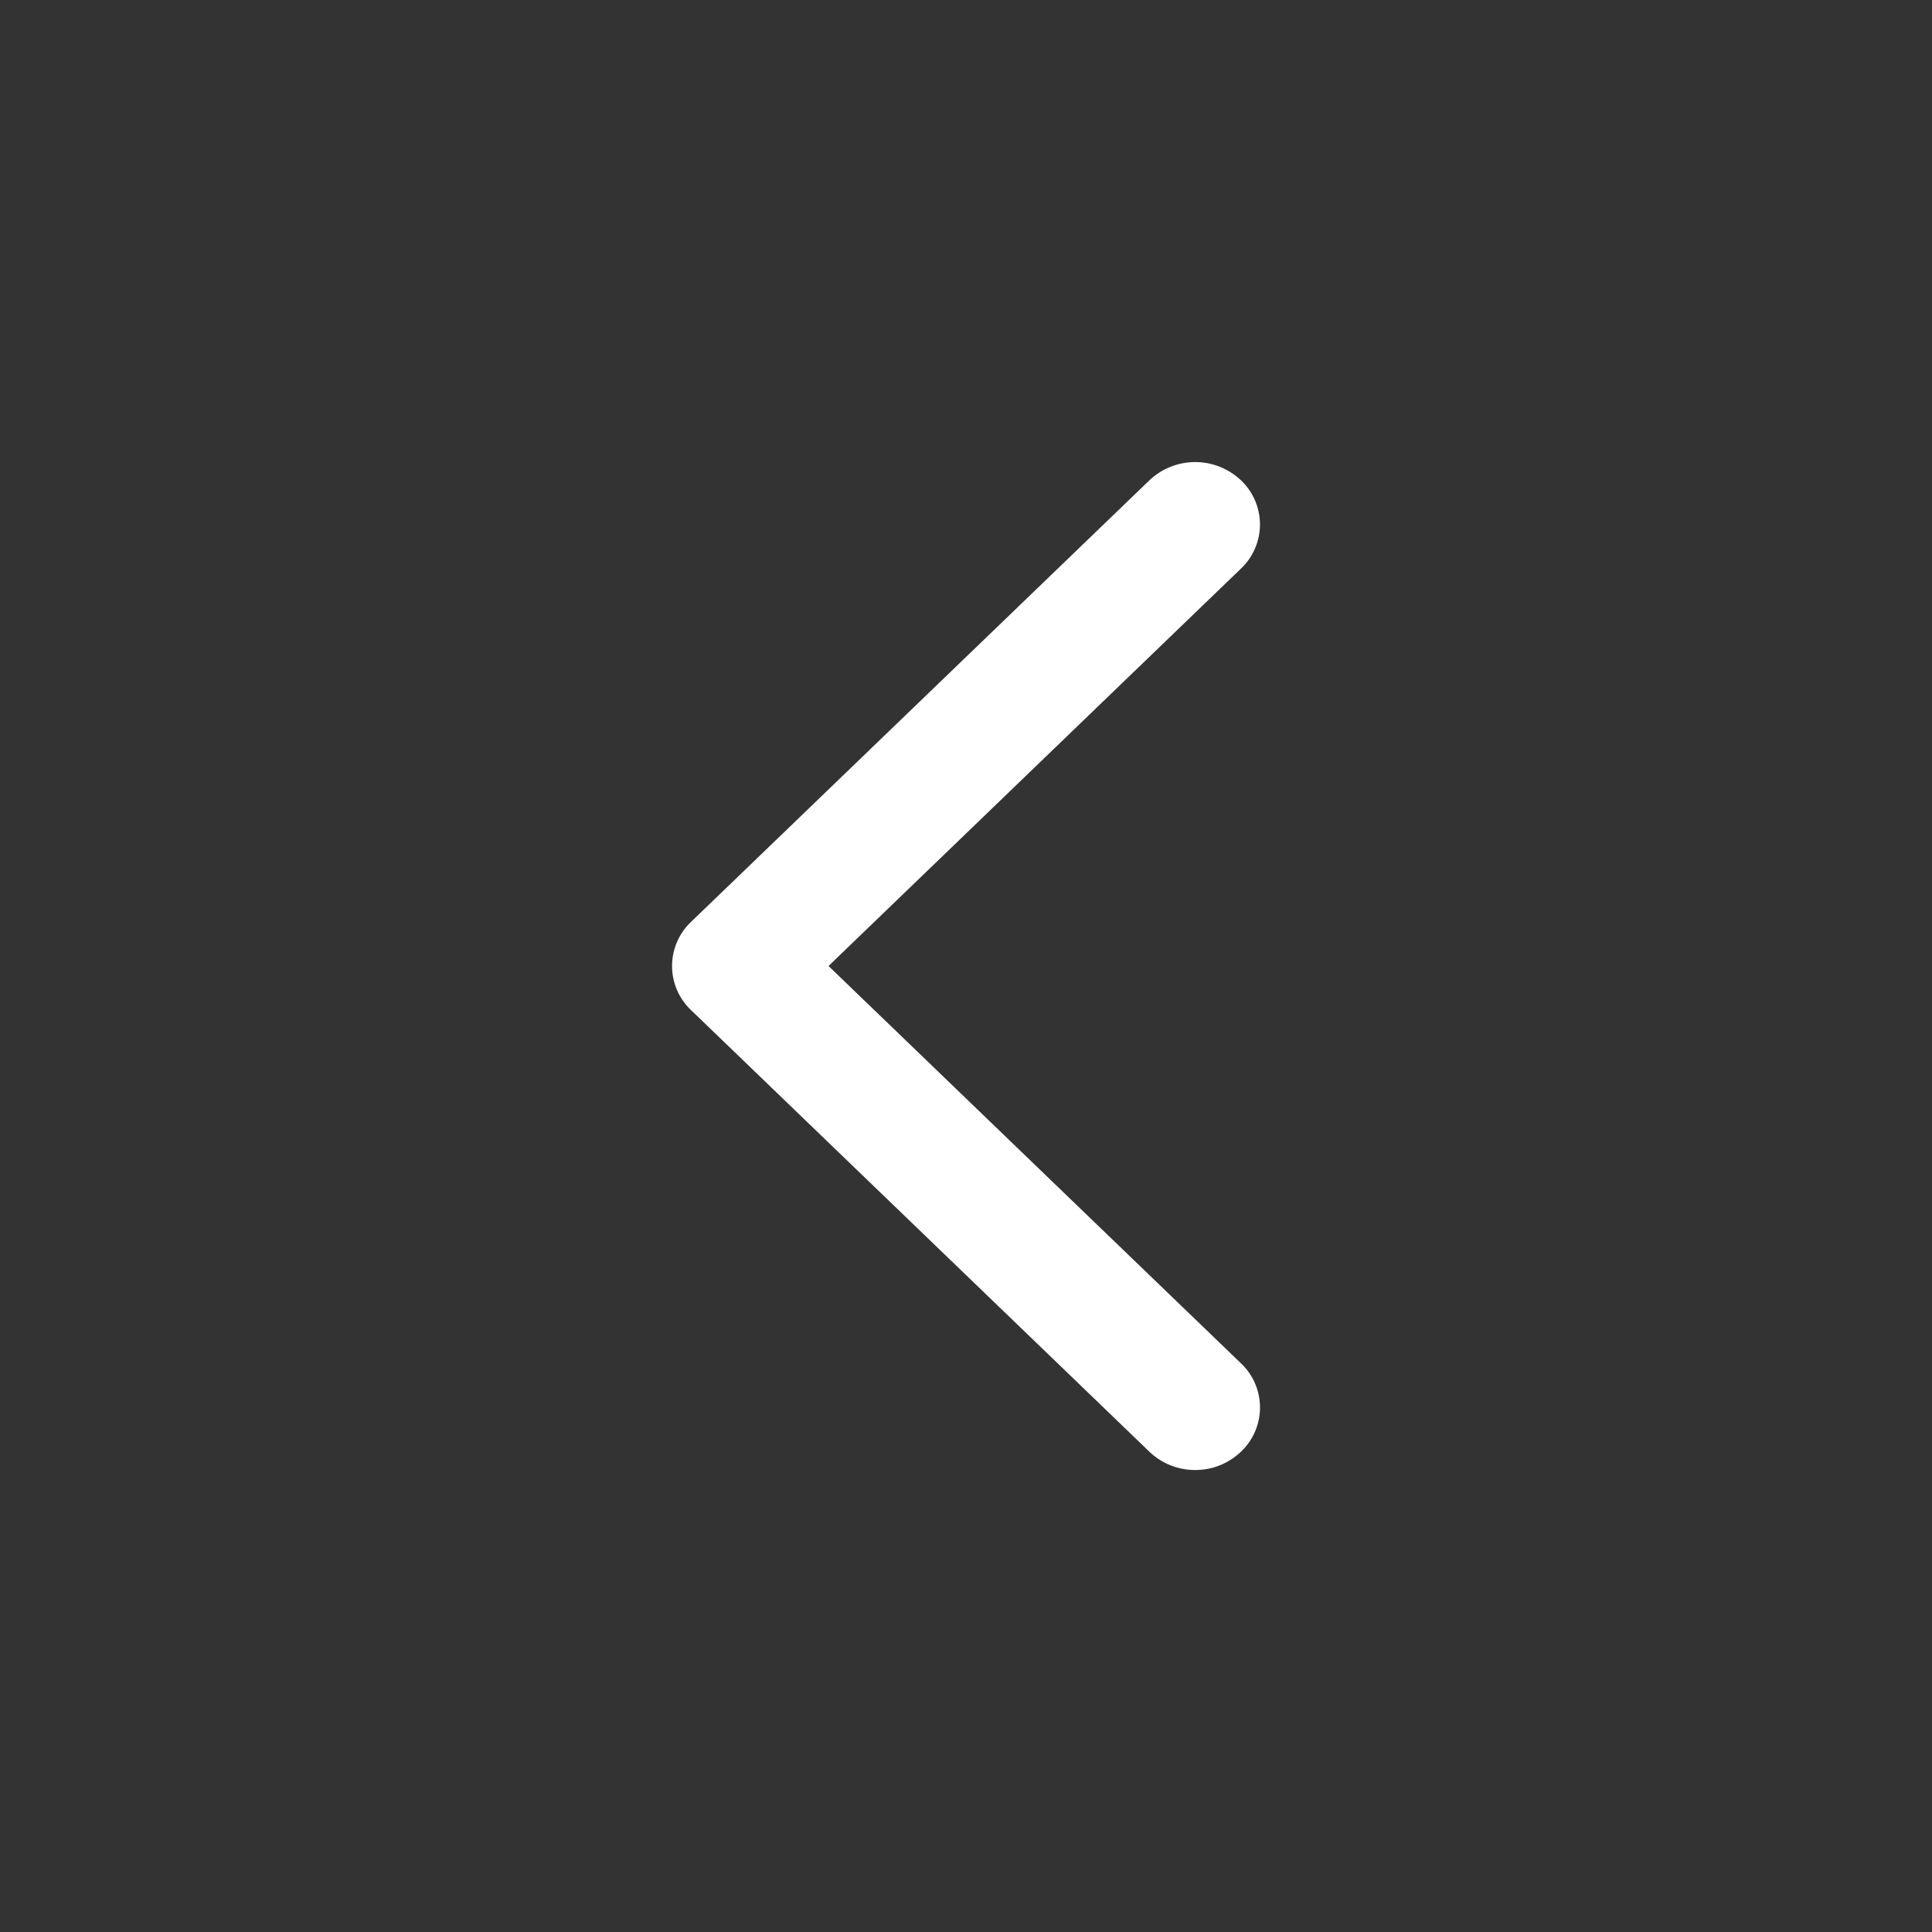 <svg id="bt_noty_arrow_left_46" xmlns="http://www.w3.org/2000/svg" width="46" height="46" viewBox="0 0 46 46">
  <rect x="0" y="0" width="46" height="46" fill="#808080" stroke="none"/>
  <rect id="사각형_1887" data-name="사각형 1887" width="46" height="46" opacity="0.6"/>
  <g id="bt_viewer_back_50" transform="translate(5.5 4.5)">
    <rect id="사각형_1944" data-name="사각형 1944" width="36" height="36" transform="translate(-0.5 0.5)" fill="none"/>
    <path id="패스_36776" data-name="패스 36776" d="M601.53,372.65a1.567,1.567,0,0,1-1.091-.436L589.526,361.7a1.447,1.447,0,0,1,0-2.1l10.913-10.513a1.585,1.585,0,0,1,2.182,0,1.448,1.448,0,0,1,0,2.1L592.8,360.65l9.822,9.462a1.448,1.448,0,0,1,0,2.1A1.566,1.566,0,0,1,601.53,372.65Z" transform="translate(-578.573 -342.15)" fill="#fff"/>
  </g>
</svg>
